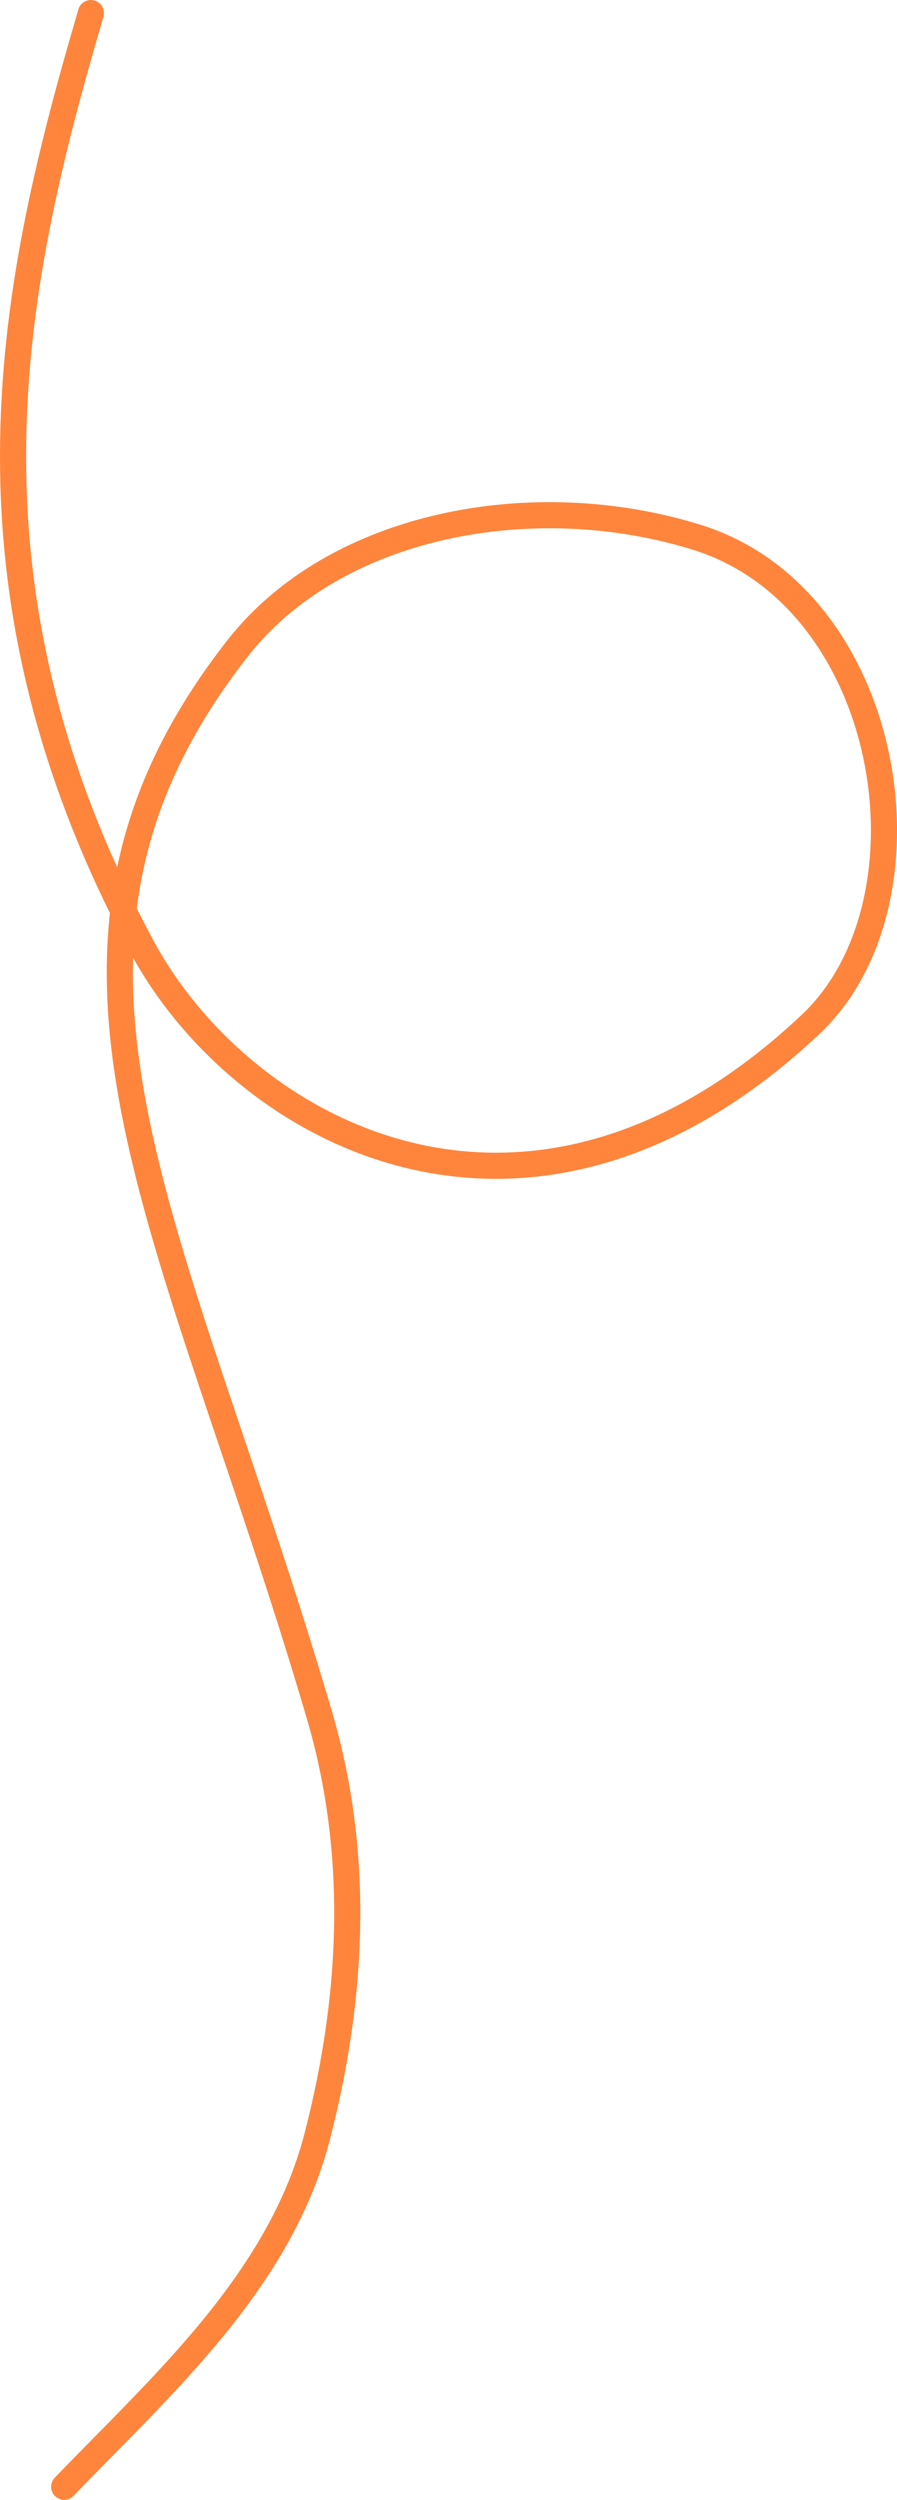 <?xml version="1.0" encoding="UTF-8"?>
<svg id="_レイヤー_2" data-name="レイヤー 2" xmlns="http://www.w3.org/2000/svg" viewBox="0 0 103 286.99">
  <defs>
    <style>
      .cls-1 {
        fill: none;
        stroke: #ff853c;
        stroke-linecap: round;
        stroke-miterlimit: 10;
        stroke-width: 3px;
      }
    </style>
  </defs>
  <g id="icon">
    <path class="cls-1" d="M10.44,1.5C1.54,31.9-6.4,66.38,16.25,108.59c11.45,21.35,44.34,39.61,76.83,9.01,15.02-14.15,9.52-48.88-13.04-55.91-18.73-5.84-41.51-1.64-52.77,12.76-27.43,35.09-7.3,65.6,9.41,122.45,3.82,13,4.77,28.91-.26,48.39-4.3,16.65-18,28.69-29.05,40.19"/>
  </g>
</svg>